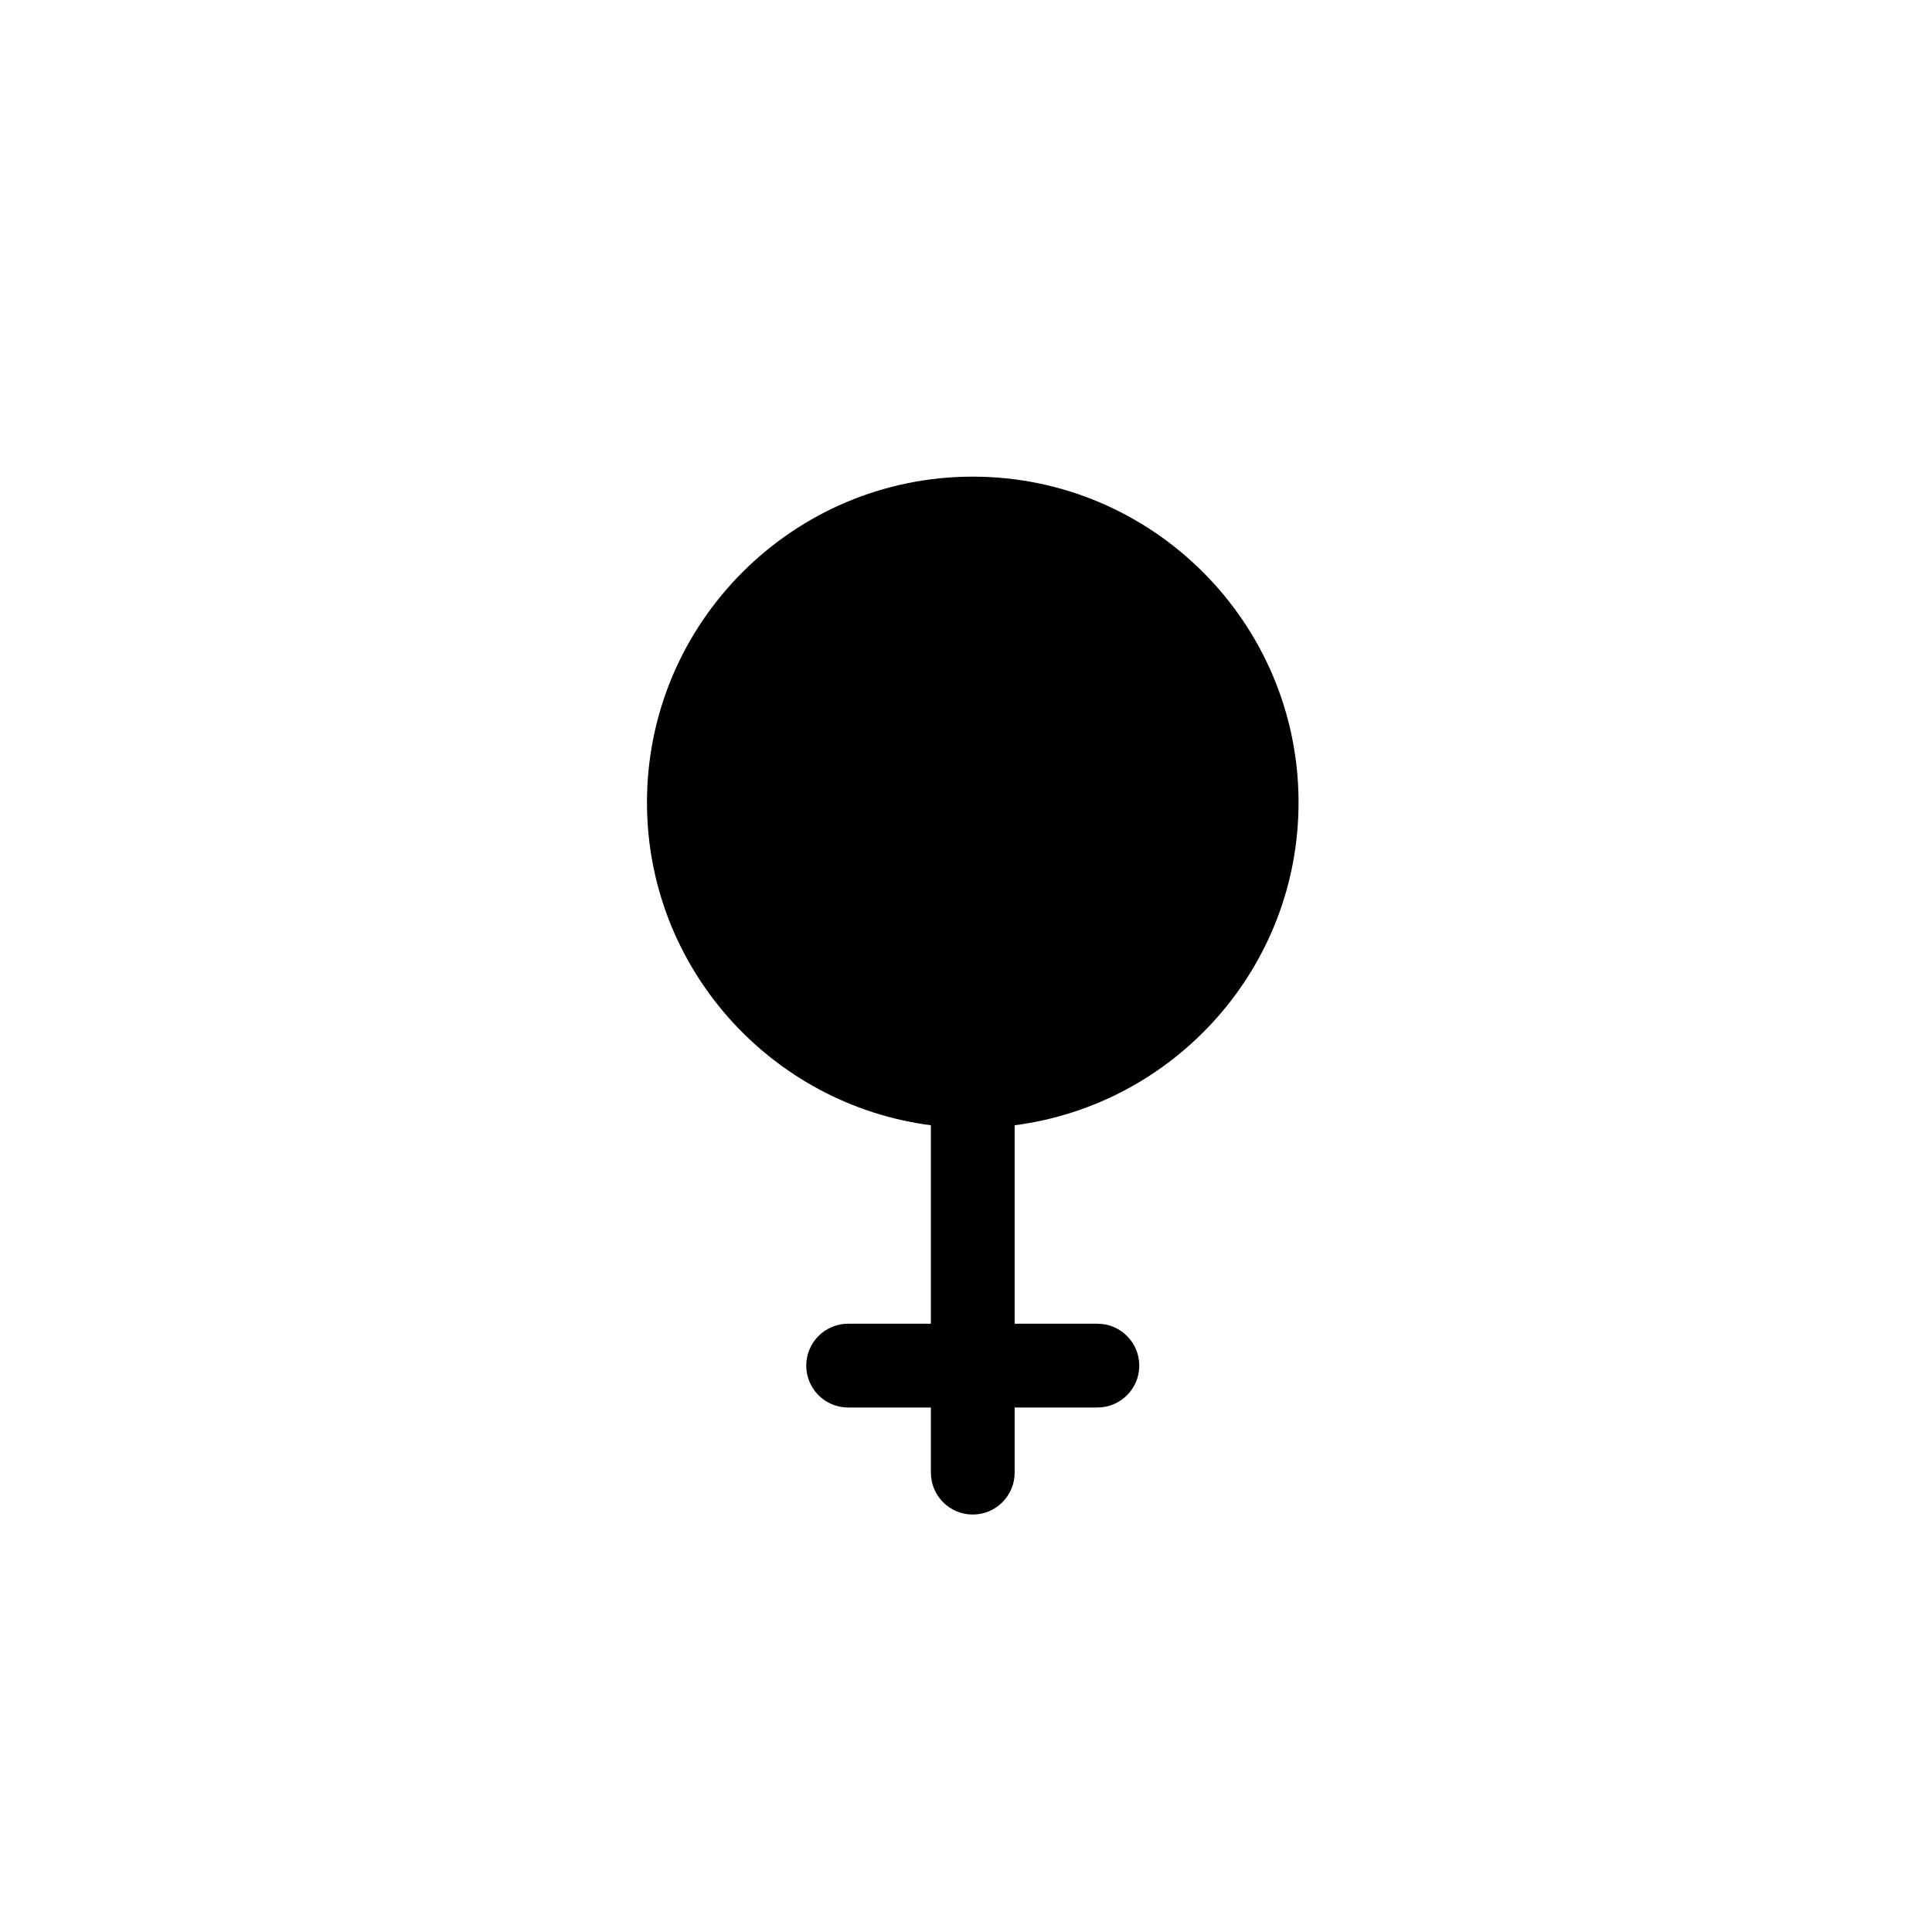 <?xml version="1.0" encoding="utf-8"?>
<!-- Generator: Adobe Illustrator 16.0.0, SVG Export Plug-In . SVG Version: 6.00 Build 0)  -->
<!DOCTYPE svg PUBLIC "-//W3C//DTD SVG 1.1//EN" "http://www.w3.org/Graphics/SVG/1.1/DTD/svg11.dtd">
<svg version="1.1" id="Layer_1" xmlns="http://www.w3.org/2000/svg" xmlns:xlink="http://www.w3.org/1999/xlink" x="0px" y="0px"
	 width="100px" height="100px" viewBox="0 0 100 100" enable-background="new 0 0 100 100" xml:space="preserve">
<path d="M67.213,41.534c0-9.299-7.565-16.863-16.863-16.863c-9.297,0-16.863,7.564-16.863,16.863c0,8.563,6.42,15.639,14.695,16.709
	v10.272h-4.283c-1.197,0-2.168,0.972-2.168,2.168c0,1.197,0.971,2.169,2.168,2.169h4.283v3.371c0,1.197,0.97,2.169,2.168,2.169
	c1.199,0,2.168-0.972,2.168-2.169v-3.371h4.283c1.198,0,2.168-0.972,2.168-2.169c0-1.196-0.97-2.168-2.168-2.168h-4.283V58.243
	C60.793,57.173,67.213,50.097,67.213,41.534z"/>
</svg>
